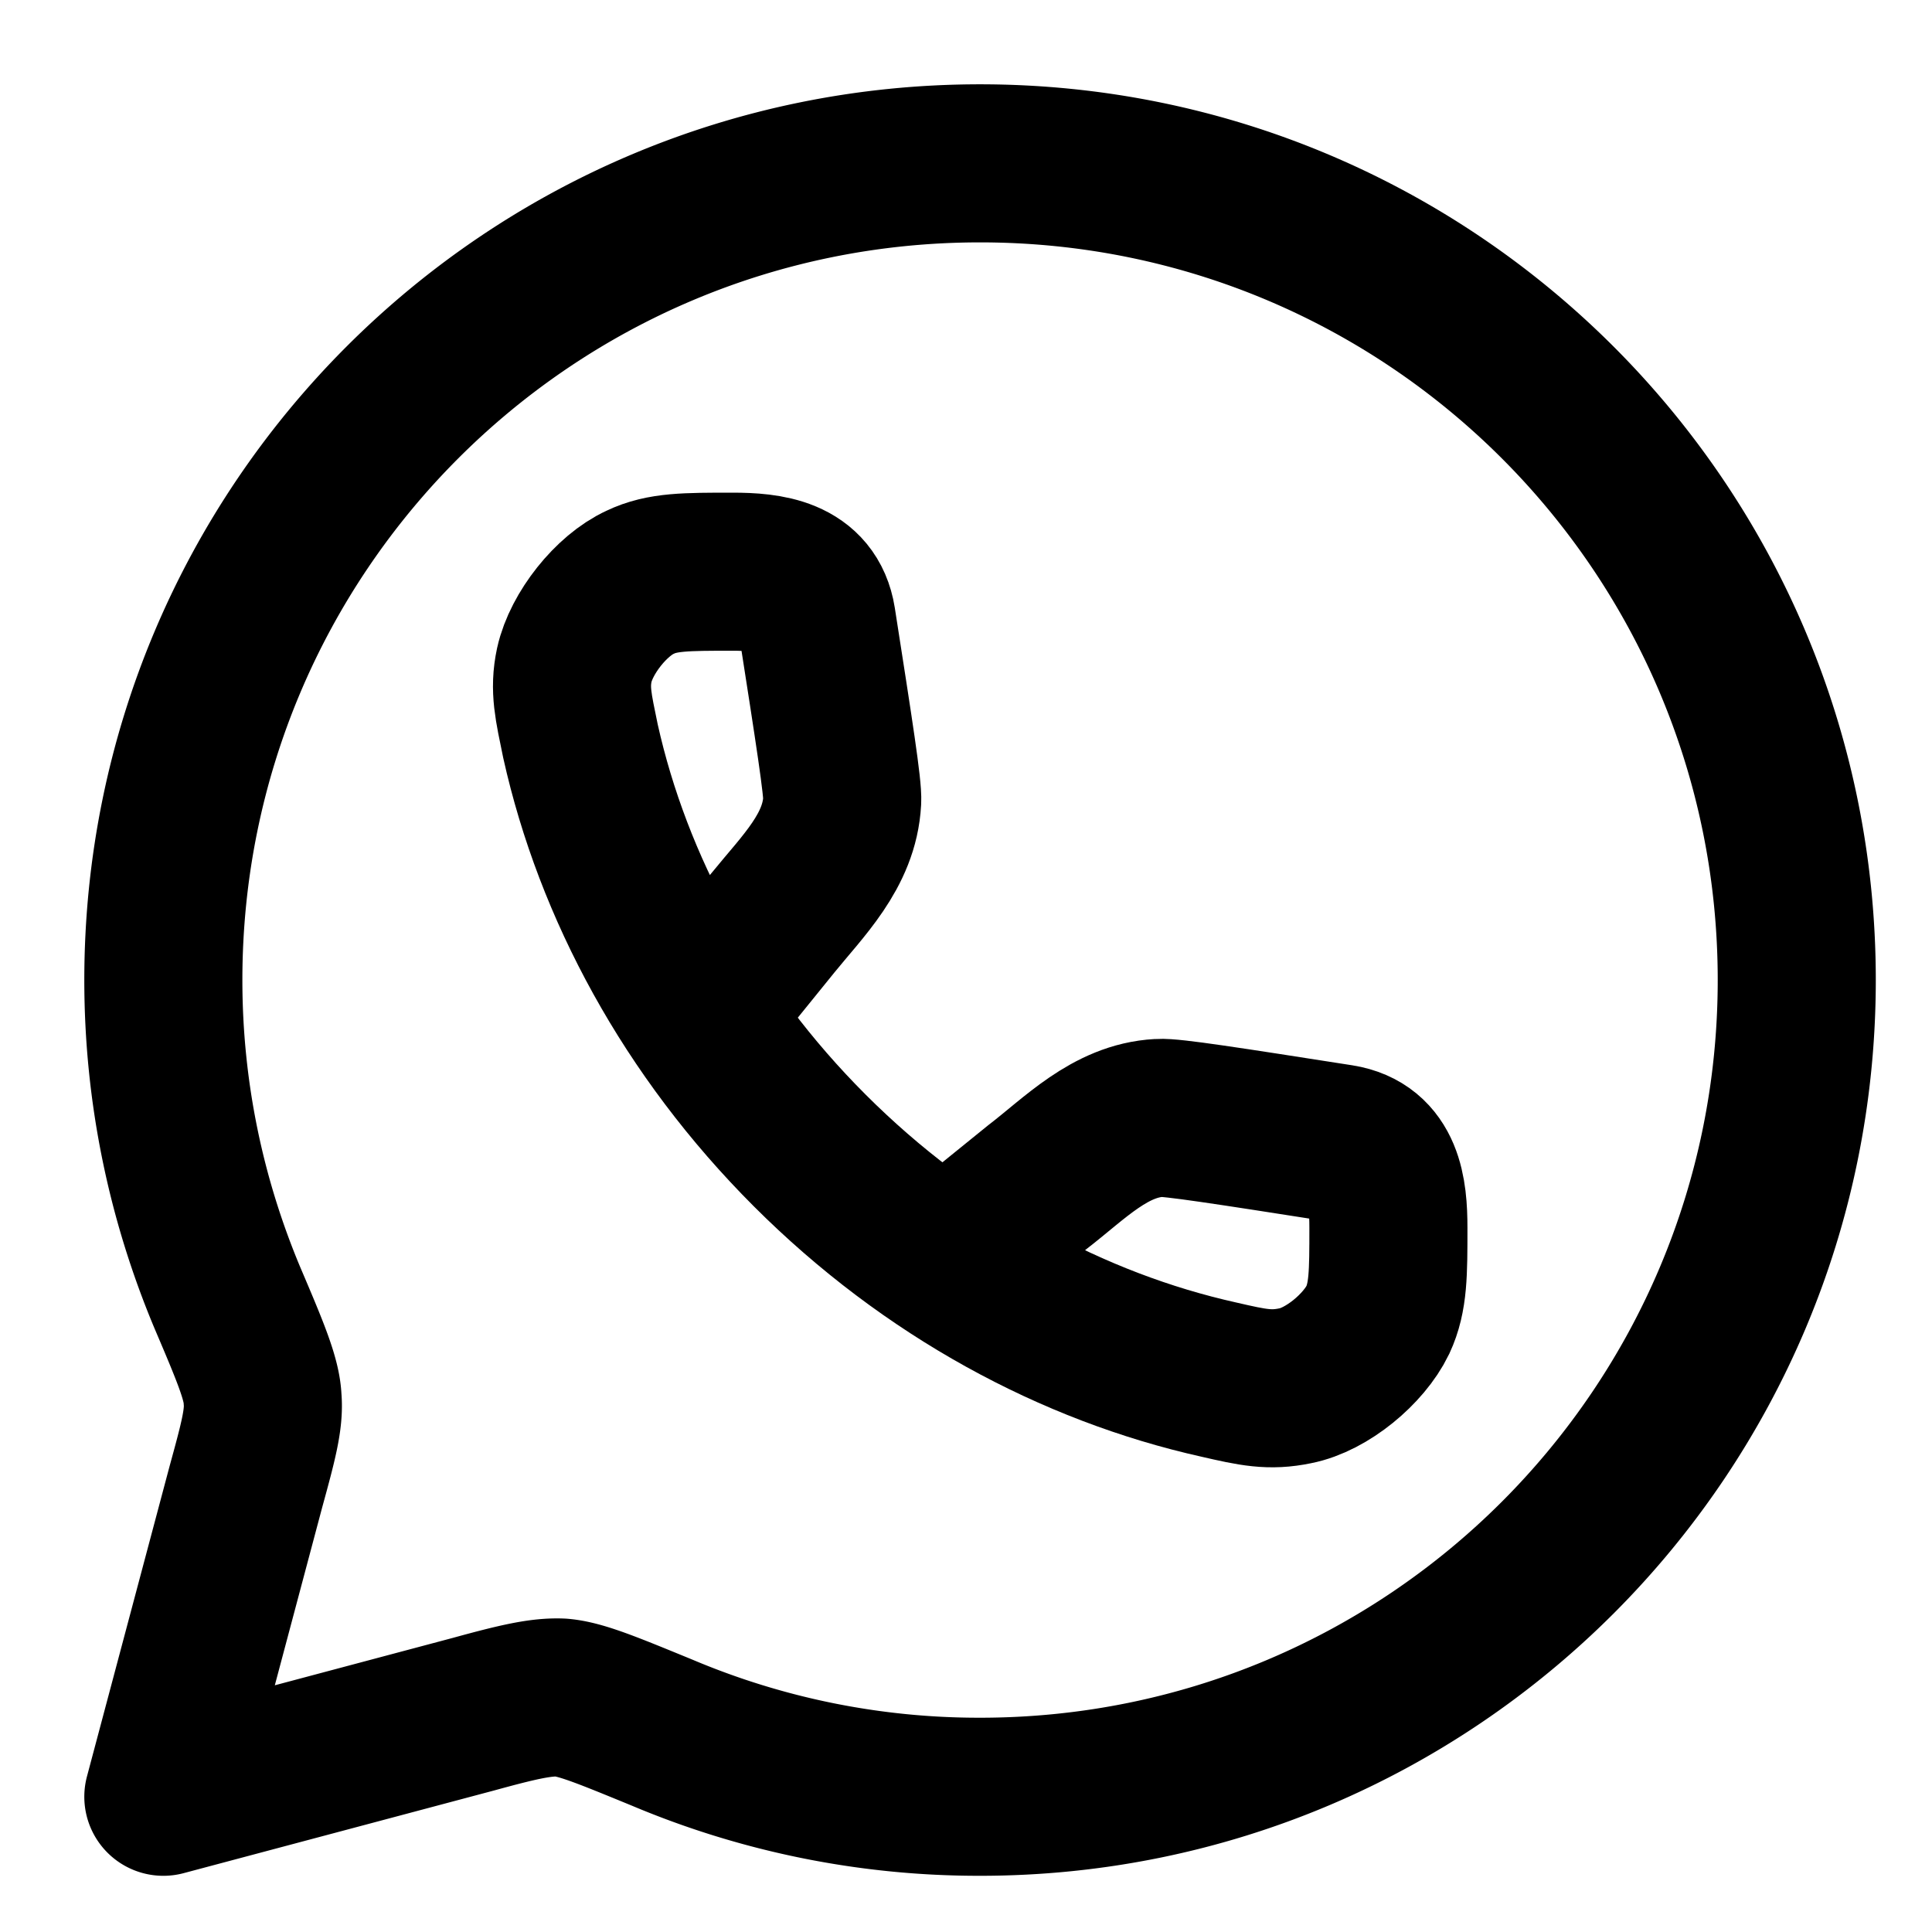 <svg xmlns="http://www.w3.org/2000/svg" width="26" height="26" color="#000" viewBox="0 0 22 22"><title>26 whatsapp stroke rounded</title><g fill="none" class="nc-icon-wrapper"><path d="M11.16 20.46c5.14 0 9.3-4.16 9.3-9.3s-4.16-9.3-9.3-9.3-9.3 4.16-9.3 9.3c0 1.28 0.26 2.5 0.73 3.62 0.26 0.61 0.39 0.92 0.4 1.15 0.02 0.23-0.05 0.49-0.19 1l-0.94 3.53 3.53-0.94c0.51-0.14 0.77-0.2 1-0.19 0.23 0.02 0.54 0.15 1.15 0.4a9.27 9.27 0 0 0 3.62 0.73z" stroke="#000000" stroke-width="1.8" stroke-linejoin="round"></path><path d="M7.99 11.51l0.81-1c0.34-0.42 0.76-0.82 0.79-1.39 0.01-0.14-0.09-0.78-0.29-2.06-0.08-0.5-0.55-0.55-0.96-0.55-0.53 0-0.8 0-1.05 0.12-0.33 0.15-0.67 0.58-0.75 0.94-0.06 0.28-0.01 0.48 0.07 0.87 0.37 1.66 1.25 3.3 2.61 4.66 1.36 1.36 3 2.24 4.66 2.61 0.39 0.09 0.58 0.13 0.87 0.07 0.36-0.07 0.78-0.42 0.94-0.75 0.12-0.26 0.12-0.53 0.12-1.05 0-0.41-0.05-0.88-0.55-0.96-1.28-0.2-1.92-0.3-2.06-0.29-0.56 0.03-0.96 0.46-1.39 0.79l-1 0.81" stroke="#000000" stroke-width="1.8"></path></g></svg>